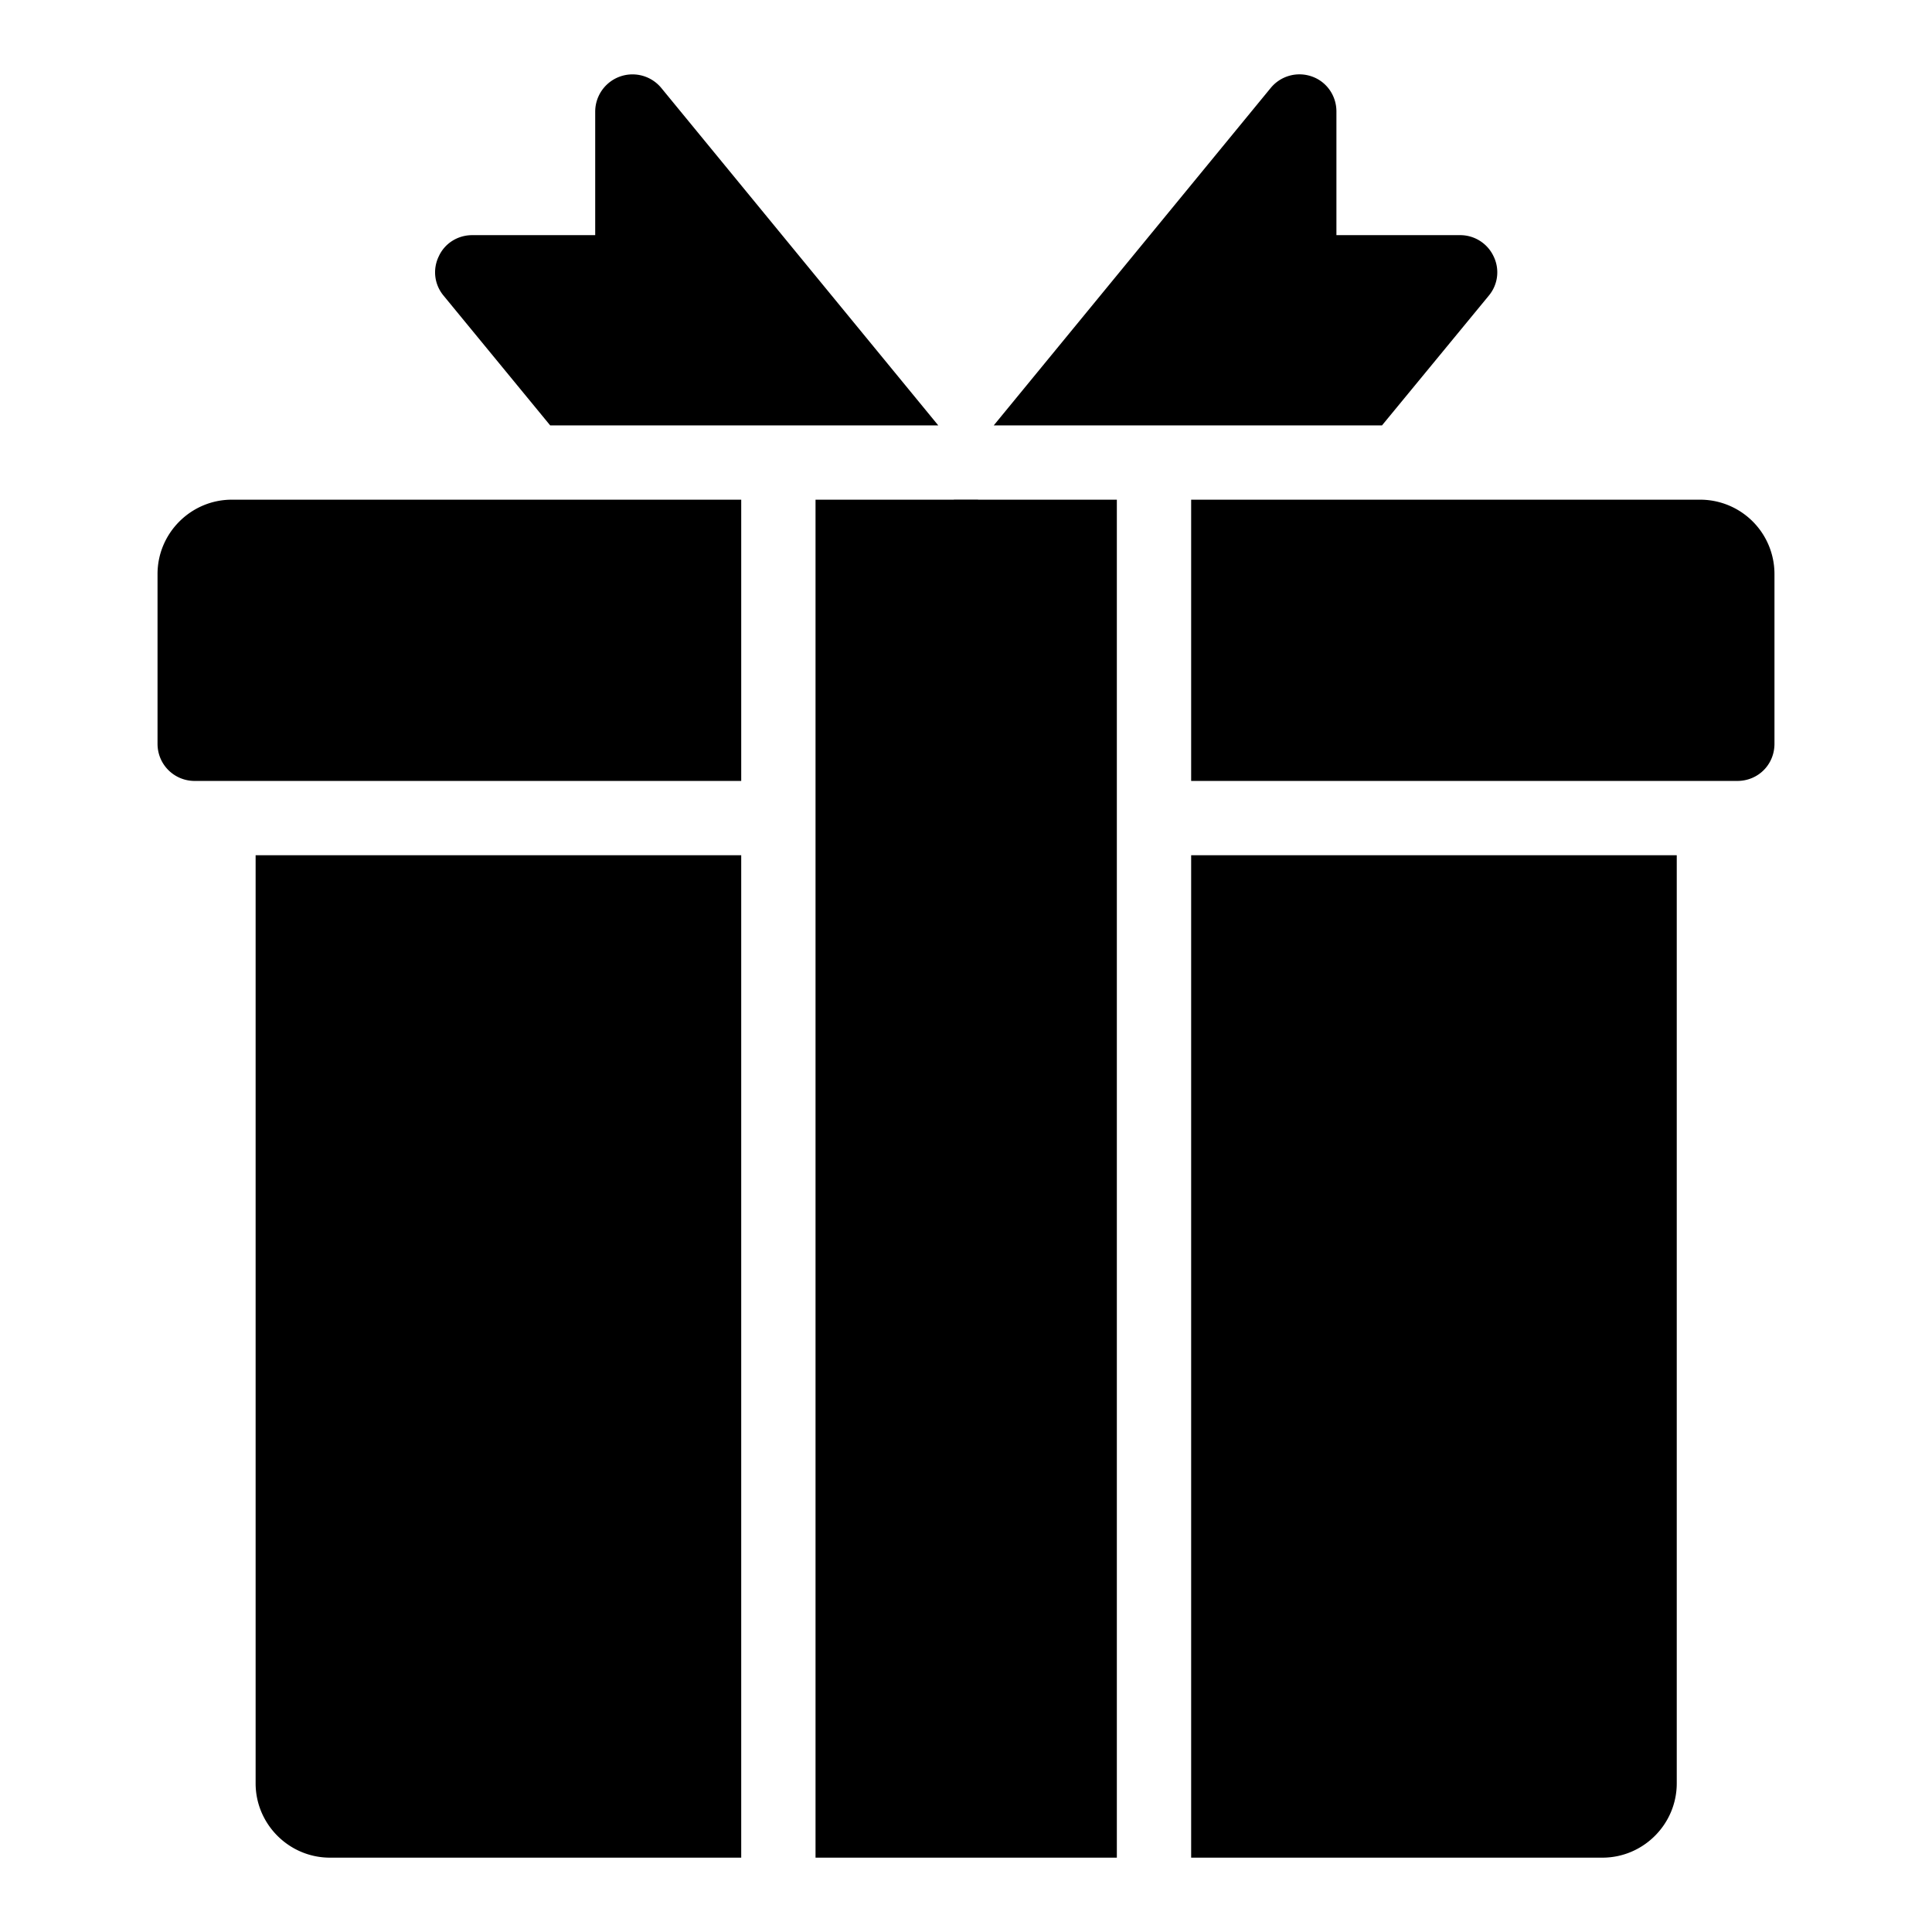 <svg xmlns="http://www.w3.org/2000/svg" id="gift" x="0" y="0" version="1.1" viewBox="0 0 52 52" xml:space="preserve"><path d="M26.325 13.447h-.652v.002H21.95v36.55h8.11v-36.55h-3.735zM6.88 47.999c0 1.1.9 2 2 2h11.07v-26.98H6.88v24.98zM32.06 49.999h11.07c1.1 0 2-.9 2-2v-24.98H32.06v26.98zM32.06 11.449h5.137l2.873-3.49c.25-.3.3-.71.13-1.06a.993.993 0 0 0-.9-.57h-3.33v-3.33c0-.42-.26-.8-.66-.94a1 1 0 0 0-1.11.31l-7.453 9.08h5.313zM4.24 15.449v4.57c0 .56.45 1 1 1h14.71v-7.57H6.24c-1.1 0-2 .9-2 2zM25.253 11.449 17.8 2.369a1.004 1.004 0 0 0-1.78.63v3.33h-3.31c-.39 0-.74.22-.9.57-.17.35-.12.76.13 1.06l2.868 3.49h10.445zM45.76 13.449h-13.7v7.57h14.7c.56 0 1-.44 1-1v-4.57a2 2 0 0 0-2-2z"></path></svg>
